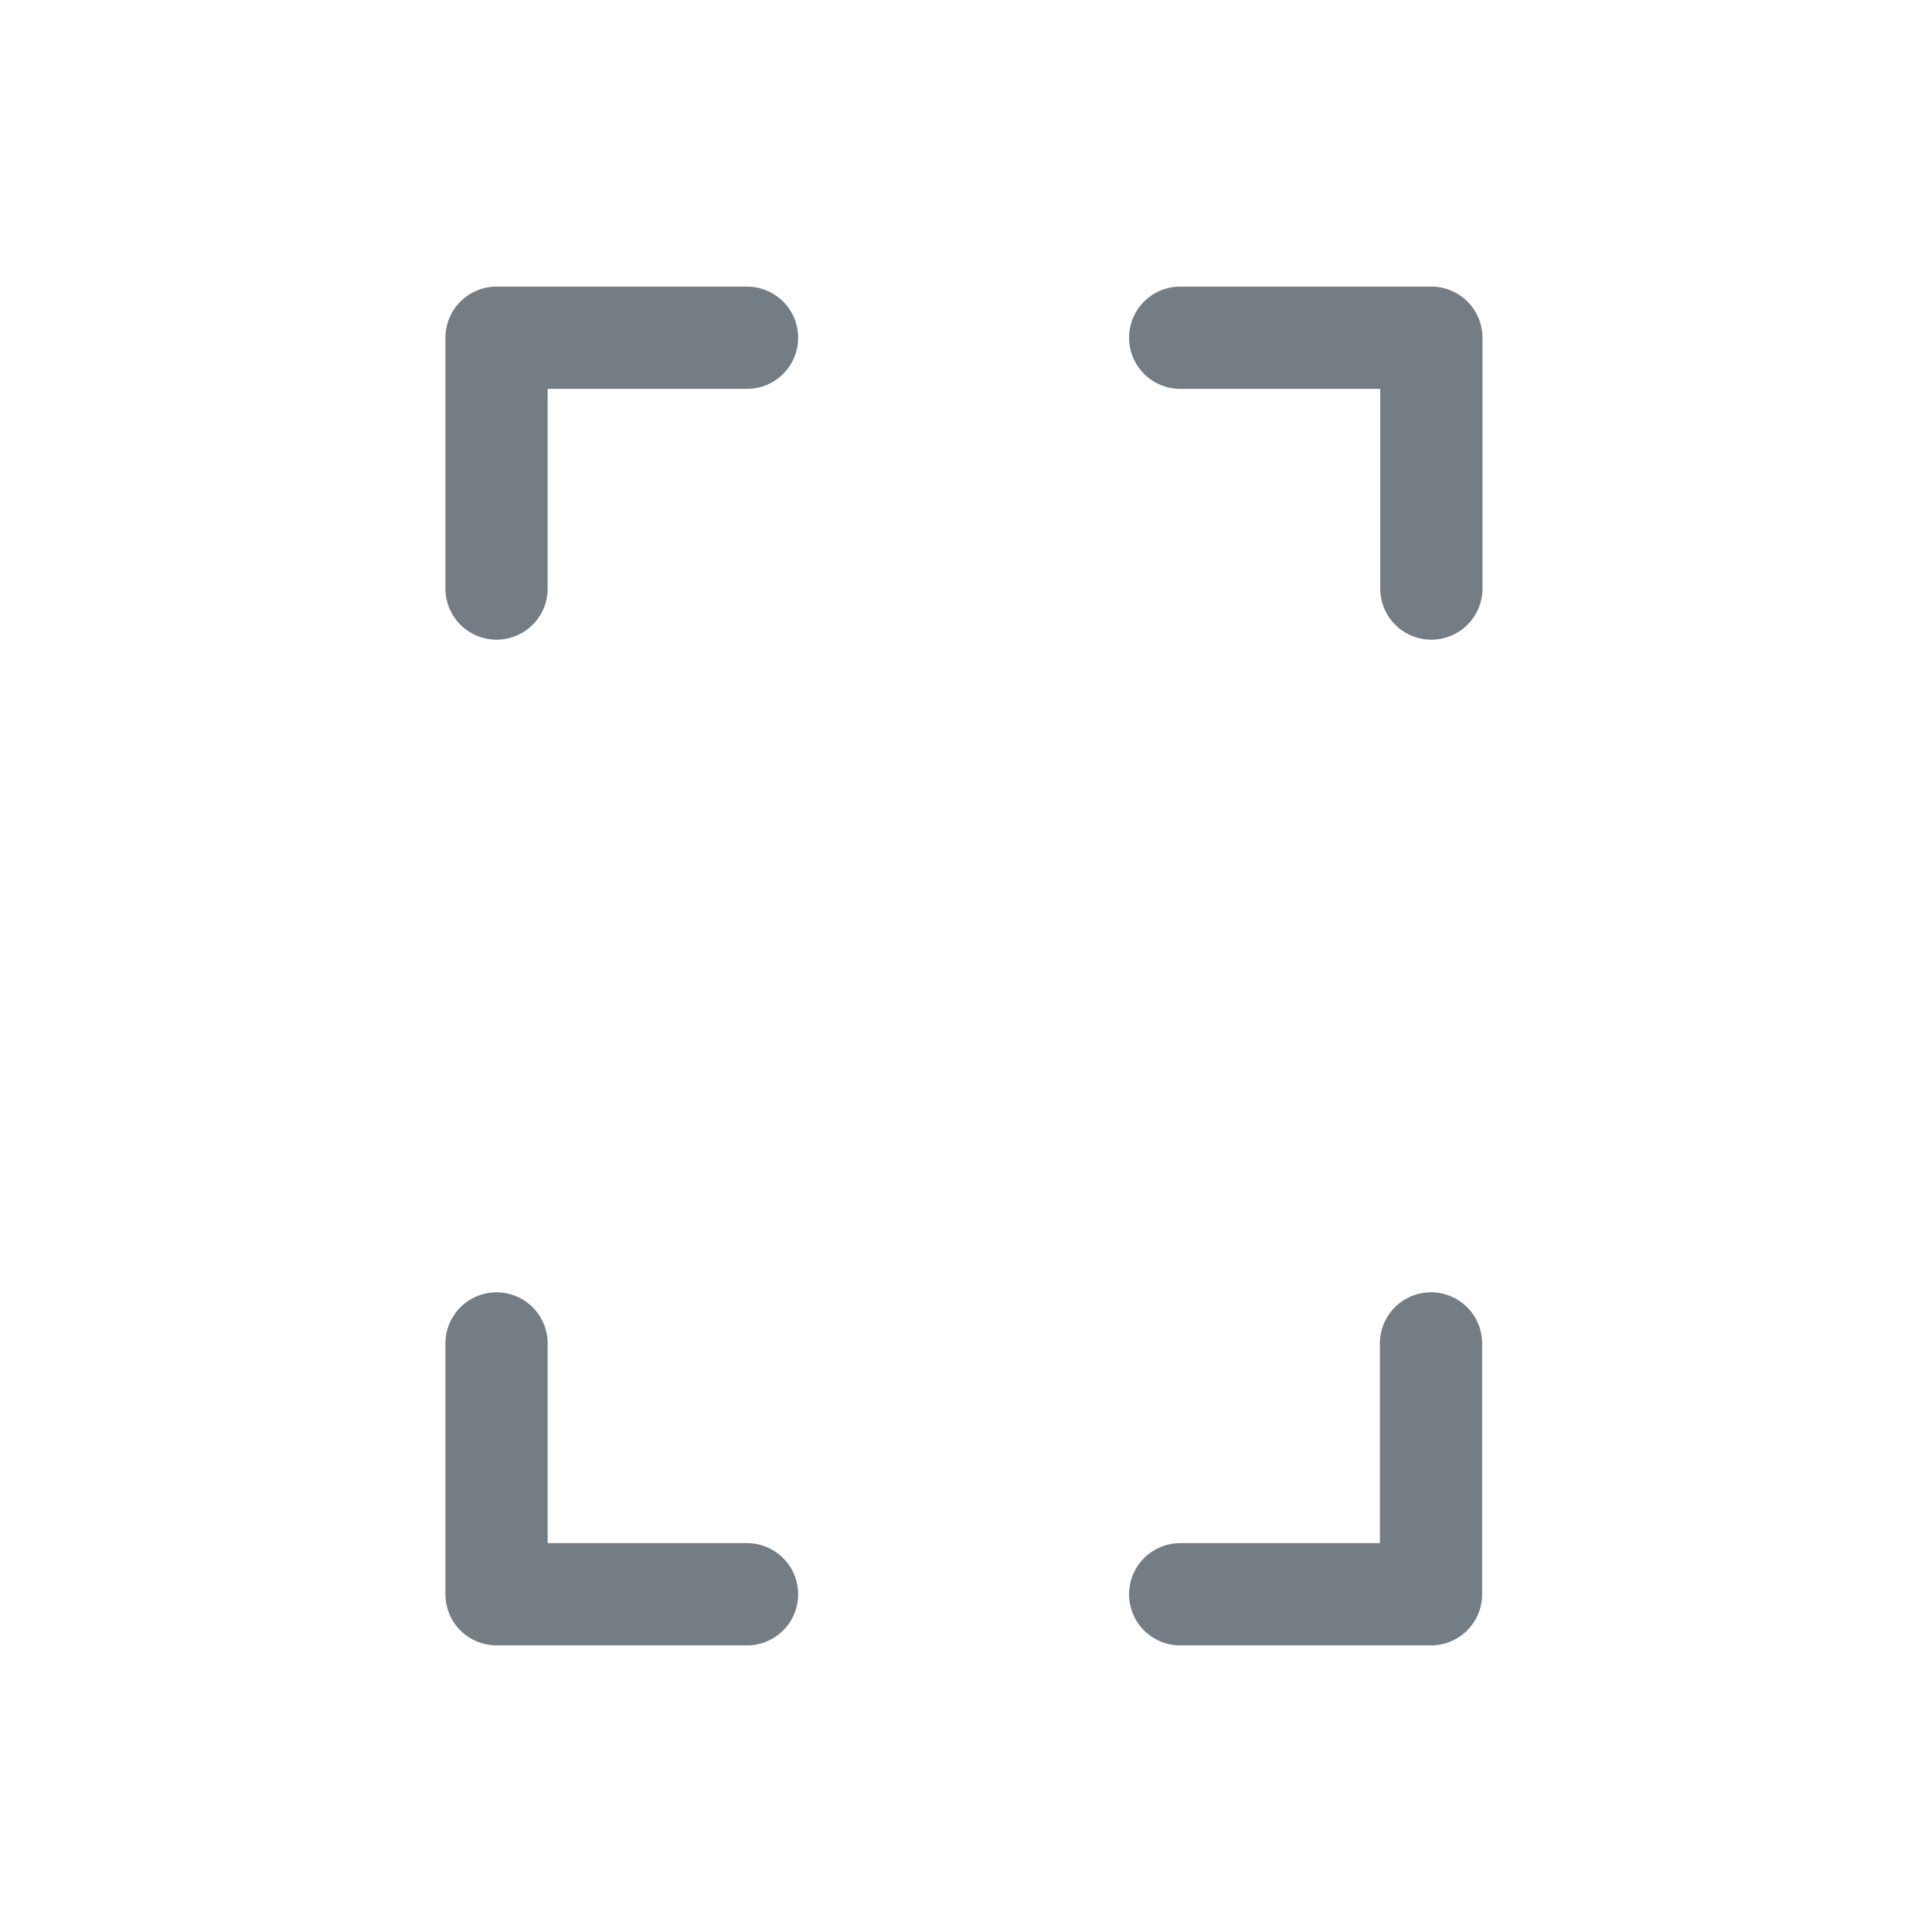 <svg id="Grey" xmlns="http://www.w3.org/2000/svg" viewBox="0 0 56.69 56.69">
  <defs>
    <style>
      .cls-1 {
        fill: #747d84;
      }
    </style>
  </defs>
  <path class="cls-1" d="M42,48.28H34.63a1.5,1.5,0,1,1,0-3h5.86V39.42a1.5,1.5,0,0,1,3,0v7.36A1.5,1.5,0,0,1,42,48.28Z"/>
  <path class="cls-1" d="M42,18.77a1.5,1.5,0,0,1-1.5-1.5V11.41H34.63a1.5,1.5,0,0,1,0-3H42a1.5,1.5,0,0,1,1.5,1.5v7.36A1.5,1.5,0,0,1,42,18.77Z"/>
  <path class="cls-1" d="M14.57,18.77a1.5,1.5,0,0,1-1.5-1.5V9.91a1.5,1.5,0,0,1,1.5-1.5h7.35a1.5,1.5,0,0,1,0,3H16.07v5.86A1.5,1.5,0,0,1,14.57,18.77Z"/>
  <path class="cls-1" d="M21.92,48.28H14.57a1.5,1.5,0,0,1-1.5-1.5V39.42a1.5,1.5,0,0,1,3,0v5.86h5.85a1.5,1.5,0,0,1,0,3Z"/>
</svg>
